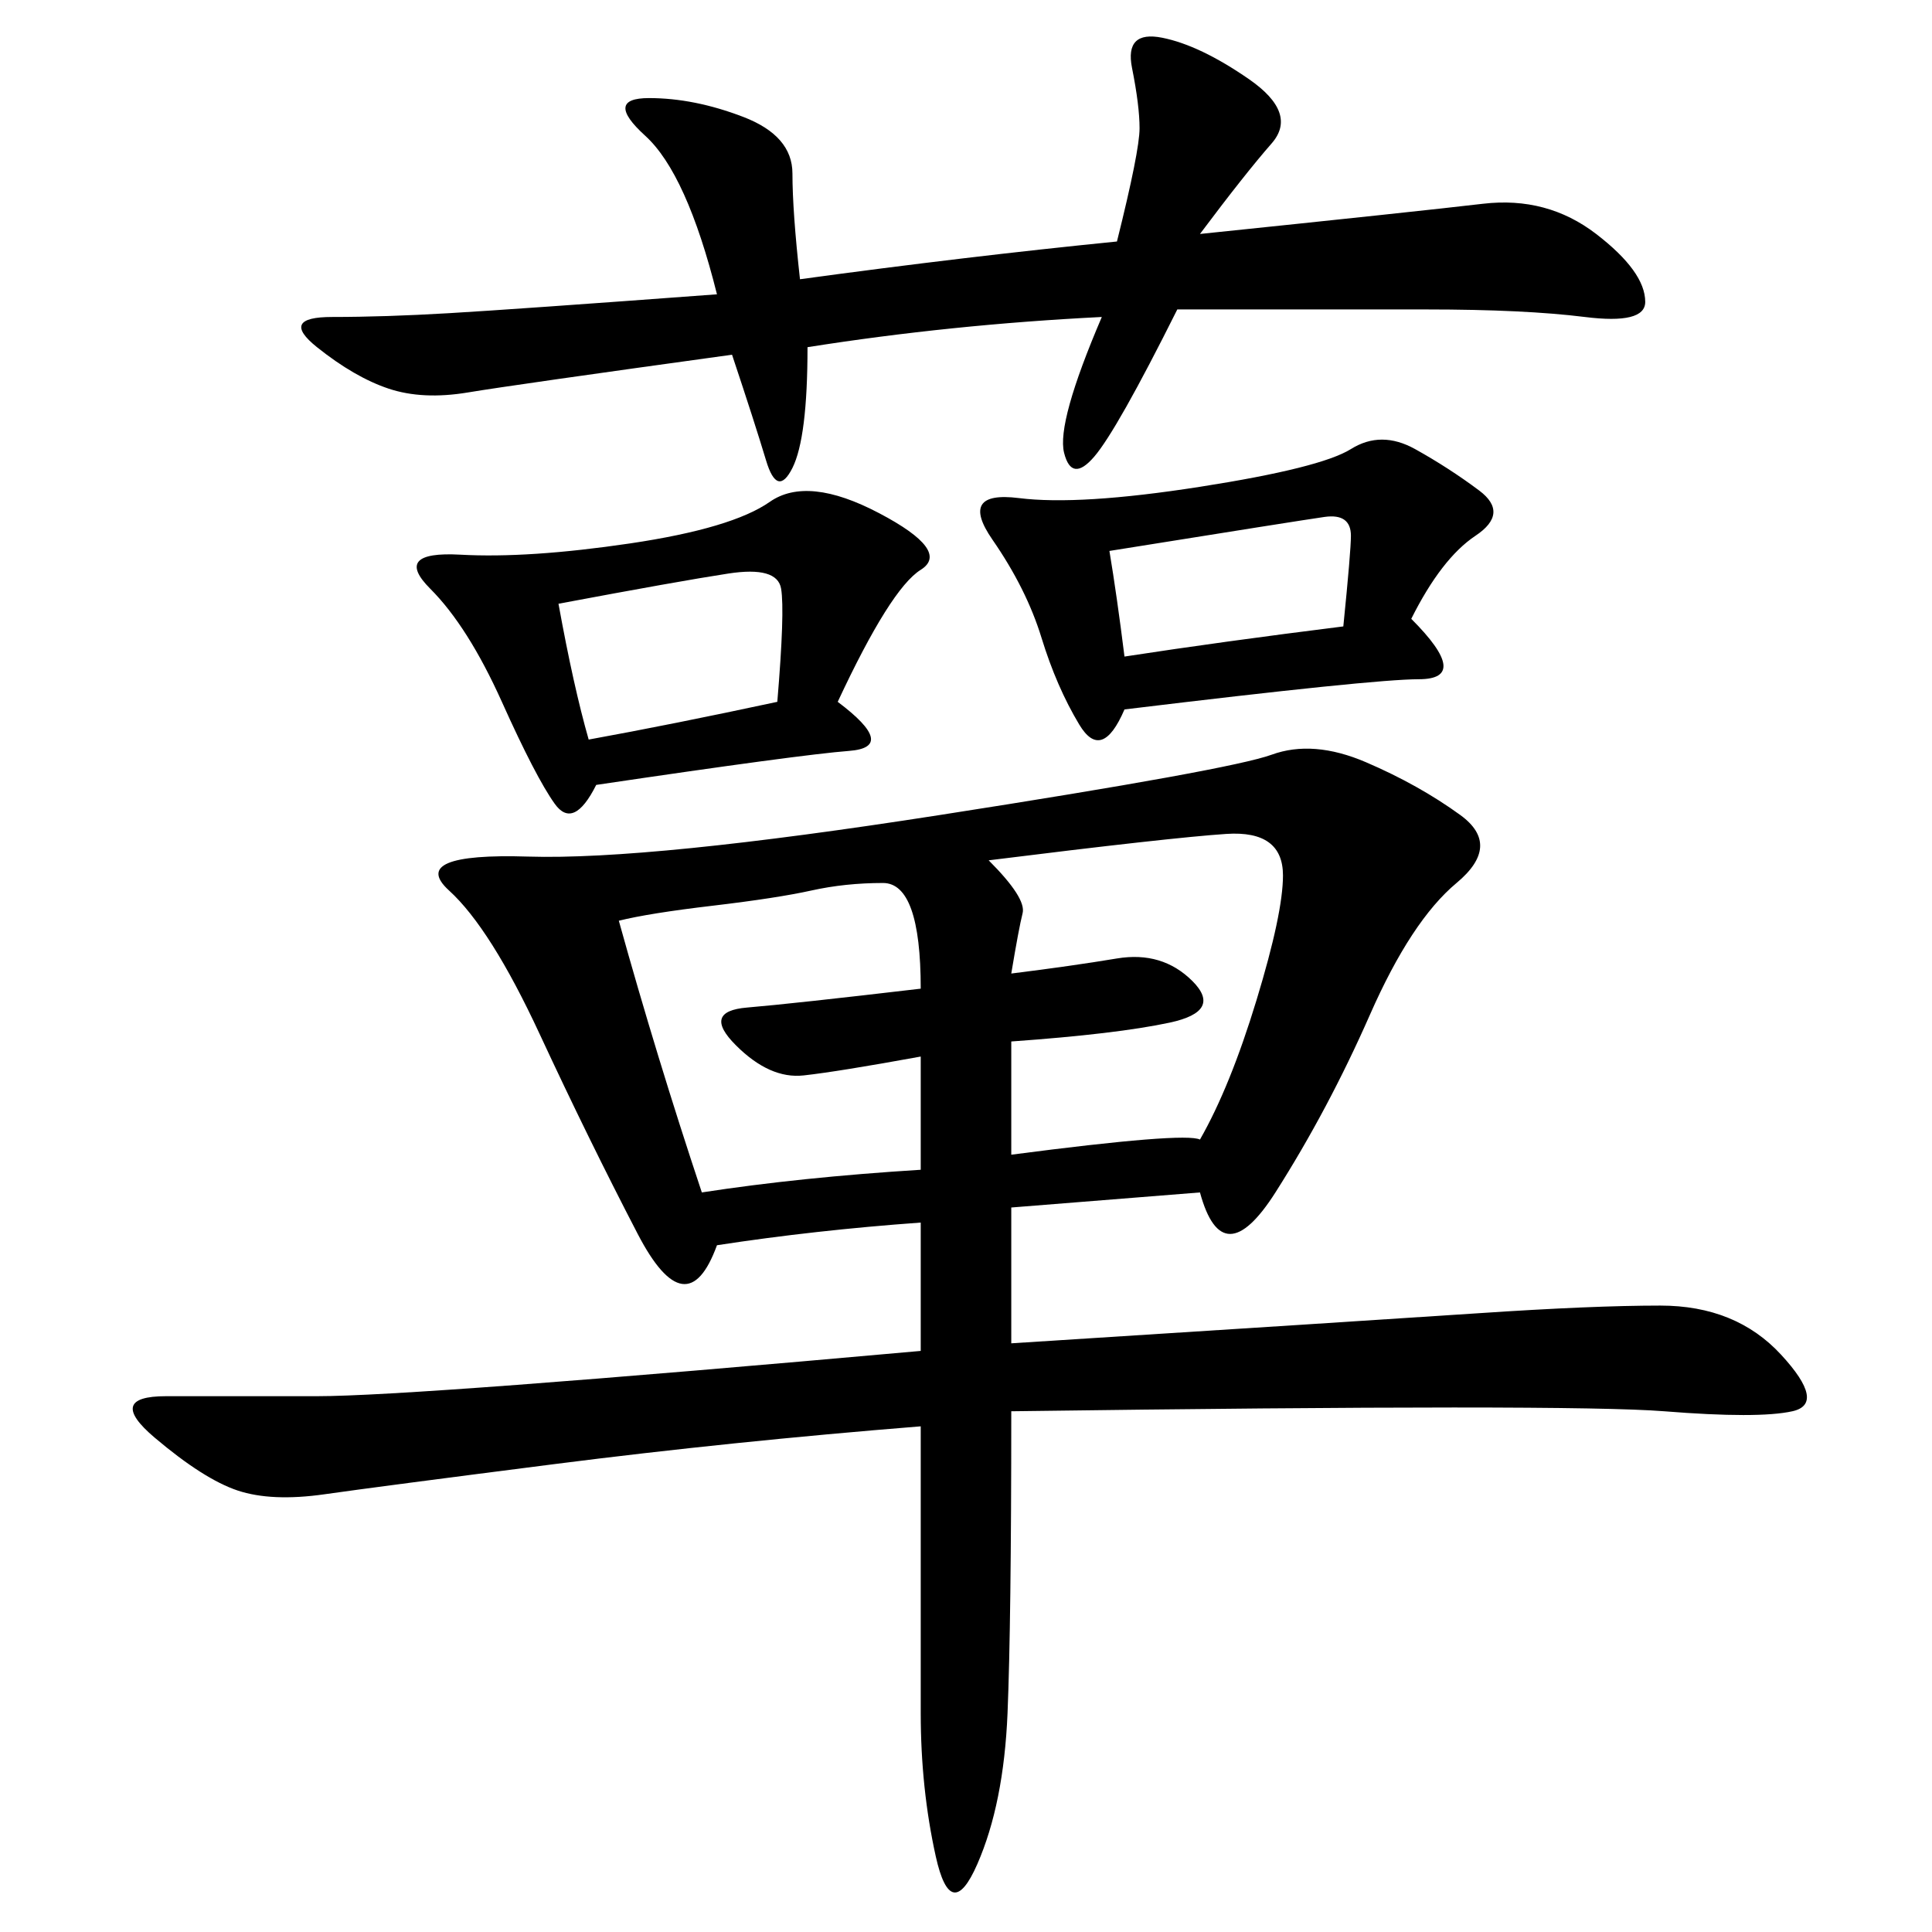 <svg xmlns="http://www.w3.org/2000/svg" xmlns:xlink="http://www.w3.org/1999/xlink" width="300" height="300"><path d="M186.33 185.16L157.03 187.50L157.03 208.59Q212.11 205.08 229.69 203.91Q247.27 202.73 257.81 202.73L257.81 202.73Q269.53 202.73 276.56 210.35Q283.59 217.97 278.32 219.14Q273.05 220.31 258.40 219.14Q243.75 217.97 157.03 219.14L157.03 219.14Q157.03 251.95 156.45 266.02Q155.86 280.08 151.76 289.45Q147.66 298.83 145.31 288.28Q142.97 277.73 142.97 266.02L142.97 266.02L142.97 221.48Q113.67 223.83 86.13 227.34Q58.59 230.86 50.39 232.03Q42.19 233.20 36.91 231.45Q31.64 229.69 24.02 223.24Q16.41 216.80 25.78 216.80L25.78 216.80L49.22 216.80Q64.45 216.80 142.97 209.77L142.97 209.77L142.97 189.84Q126.56 191.02 111.33 193.36L111.33 193.36Q106.64 206.25 99.02 191.60Q91.41 176.95 83.79 160.55Q76.17 144.14 69.73 138.28Q63.28 132.42 82.03 133.01Q100.78 133.59 145.90 126.56Q191.02 119.53 197.46 117.19Q203.91 114.84 212.11 118.36Q220.31 121.88 226.76 126.56Q233.20 131.25 226.17 137.11Q219.14 142.97 212.70 157.62Q206.25 172.27 198.05 185.16Q189.84 198.05 186.33 185.16L186.33 185.16ZM171.09 49.22Q147.66 50.39 125.39 53.91L125.39 53.91Q125.39 67.97 123.05 72.66Q120.70 77.34 118.95 71.48Q117.19 65.63 113.67 55.08L113.67 55.08Q79.69 59.77 72.66 60.94Q65.63 62.11 60.35 60.35Q55.08 58.59 49.22 53.91Q43.36 49.22 51.56 49.22L51.56 49.22Q59.77 49.22 69.73 48.63Q79.69 48.05 111.33 45.70L111.33 45.70Q106.64 26.95 100.20 21.09Q93.75 15.23 100.78 15.23L100.78 15.23Q107.81 15.23 115.43 18.16Q123.05 21.09 123.05 26.95L123.05 26.95Q123.05 32.81 124.22 43.36L124.22 43.36Q150 39.84 173.44 37.50L173.44 37.50Q176.95 23.44 176.95 19.92L176.95 19.92Q176.95 16.41 175.78 10.55Q174.61 4.69 180.47 5.86Q186.33 7.03 193.95 12.30Q201.56 17.58 197.46 22.27Q193.36 26.95 186.33 36.33L186.33 36.33Q220.31 32.81 230.27 31.64Q240.23 30.47 247.85 36.33Q255.47 42.19 255.47 46.88L255.47 46.88Q255.47 50.39 246.09 49.22Q236.72 48.05 221.48 48.05L221.48 48.05L182.81 48.05Q173.44 66.80 169.92 70.90Q166.41 75 165.23 70.31Q164.06 65.63 171.09 49.22L171.09 49.22ZM130.08 108.98Q139.45 116.02 131.84 116.60Q124.22 117.19 92.58 121.88L92.58 121.88Q89.06 128.91 86.13 124.80Q83.20 120.70 77.93 108.98Q72.66 97.27 66.80 91.41Q60.94 85.55 71.48 86.13Q82.03 86.72 97.85 84.38Q113.67 82.03 119.53 77.93Q125.39 73.83 136.52 79.69Q147.66 85.55 142.97 88.48Q138.28 91.41 130.08 108.98L130.08 108.98ZM219.14 96.09Q228.52 105.47 220.31 105.47L220.31 105.47Q213.28 105.47 174.61 110.16L174.61 110.16Q171.09 118.36 167.58 112.50Q164.06 106.64 161.72 99.02Q159.38 91.41 154.10 83.79Q148.83 76.17 158.20 77.34Q167.58 78.52 186.33 75.59Q205.08 72.66 209.77 69.73Q214.45 66.80 219.73 69.73Q225 72.66 229.69 76.17Q234.38 79.69 229.10 83.20Q223.83 86.72 219.14 96.09L219.14 96.09ZM96.09 142.97Q101.95 164.06 108.98 185.16L108.98 185.16Q124.22 182.81 142.97 181.64L142.97 181.64L142.97 164.06Q130.08 166.41 124.80 166.99Q119.53 167.58 114.26 162.30Q108.98 157.03 116.02 156.45Q123.05 155.86 142.97 153.52L142.97 153.52Q142.97 137.11 137.11 137.11L137.11 137.11Q131.25 137.11 125.98 138.28Q120.70 139.45 110.74 140.63Q100.78 141.80 96.09 142.97L96.09 142.97ZM153.52 133.59Q159.38 139.45 158.79 141.80Q158.20 144.14 157.03 151.17L157.03 151.17Q166.41 150 173.44 148.83Q180.47 147.66 185.16 152.34Q189.84 157.03 181.64 158.79Q173.44 160.55 157.03 161.72L157.03 161.72L157.03 179.30Q183.98 175.78 186.33 176.95L186.33 176.95Q191.02 168.75 195.12 155.27Q199.22 141.80 199.22 135.94L199.22 135.94Q199.22 128.91 190.43 129.49Q181.64 130.08 153.52 133.59L153.52 133.59ZM86.72 93.75Q89.06 106.64 91.41 114.84L91.41 114.84Q104.30 112.50 120.70 108.98L120.70 108.98Q121.88 94.92 121.29 91.41Q120.70 87.89 113.09 89.06Q105.47 90.23 86.72 93.75L86.72 93.75ZM172.27 85.55Q173.44 92.58 174.61 101.95L174.61 101.95Q189.84 99.61 208.59 97.27L208.59 97.27Q209.77 85.55 209.77 83.20L209.77 83.20Q209.77 79.69 205.66 80.27Q201.56 80.86 172.27 85.55L172.27 85.55Z"/></svg>